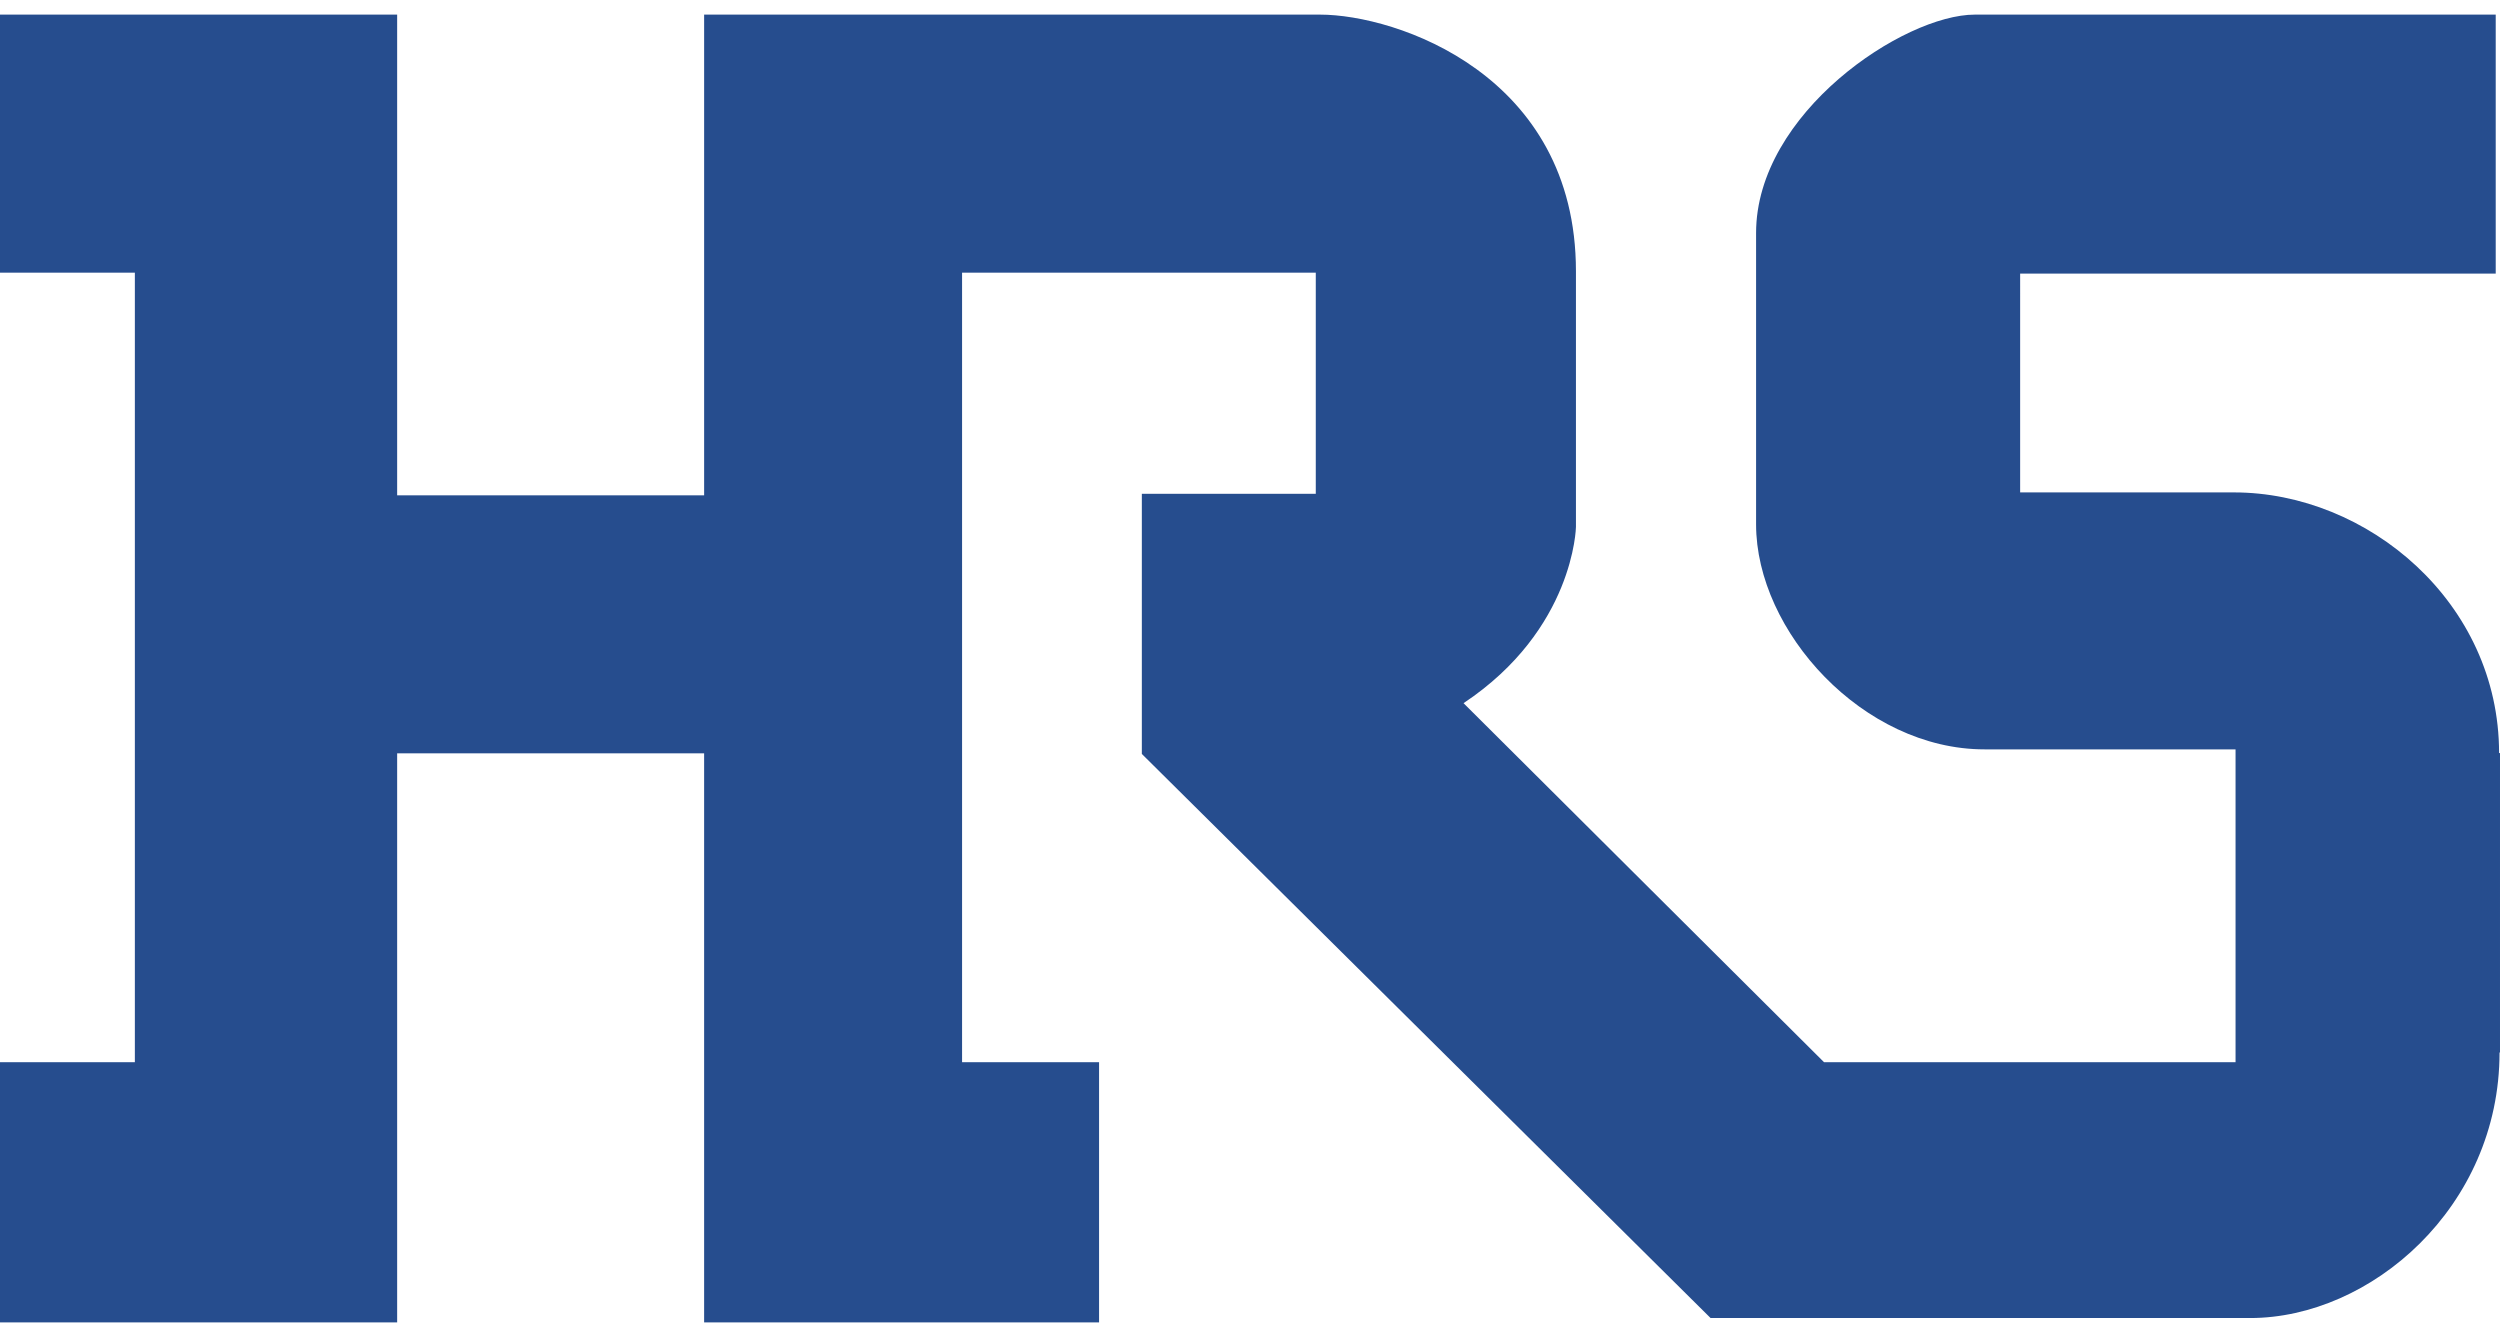 <svg height="1337" width="2500" xmlns="http://www.w3.org/2000/svg" viewBox="5 5 397.737 208.059"><path d="M402.056 46.208V5h-82.879c-11.25 0-34.793 15.635-34.793 34.745 0 22.888 0 0 0 0v46.36c0 17.02 17.044 35.79 36.349 35.79h39.932v49.773h-65.469l-57.354-57.123c17.616-11.724 17.883-28.04 17.883-28.04V45.833C255.725 14.5 227.078 5 215.015 5h-97.992v76.476H68.185V5H5v41.05h21.455v125.618H5v41.39h63.185v-90.531h48.838v90.532h62.833v-41.391h-21.795V46.05h56.273v35.183H186.66v41.39l90.484 89.743h85.843c19.134 0 39.677-17.603 39.677-42.253h.073v-47.635h-.146c0-23.982-20.944-41.464-42.18-41.464h-34.016V46.208z" fill="#264d8e"/></svg>